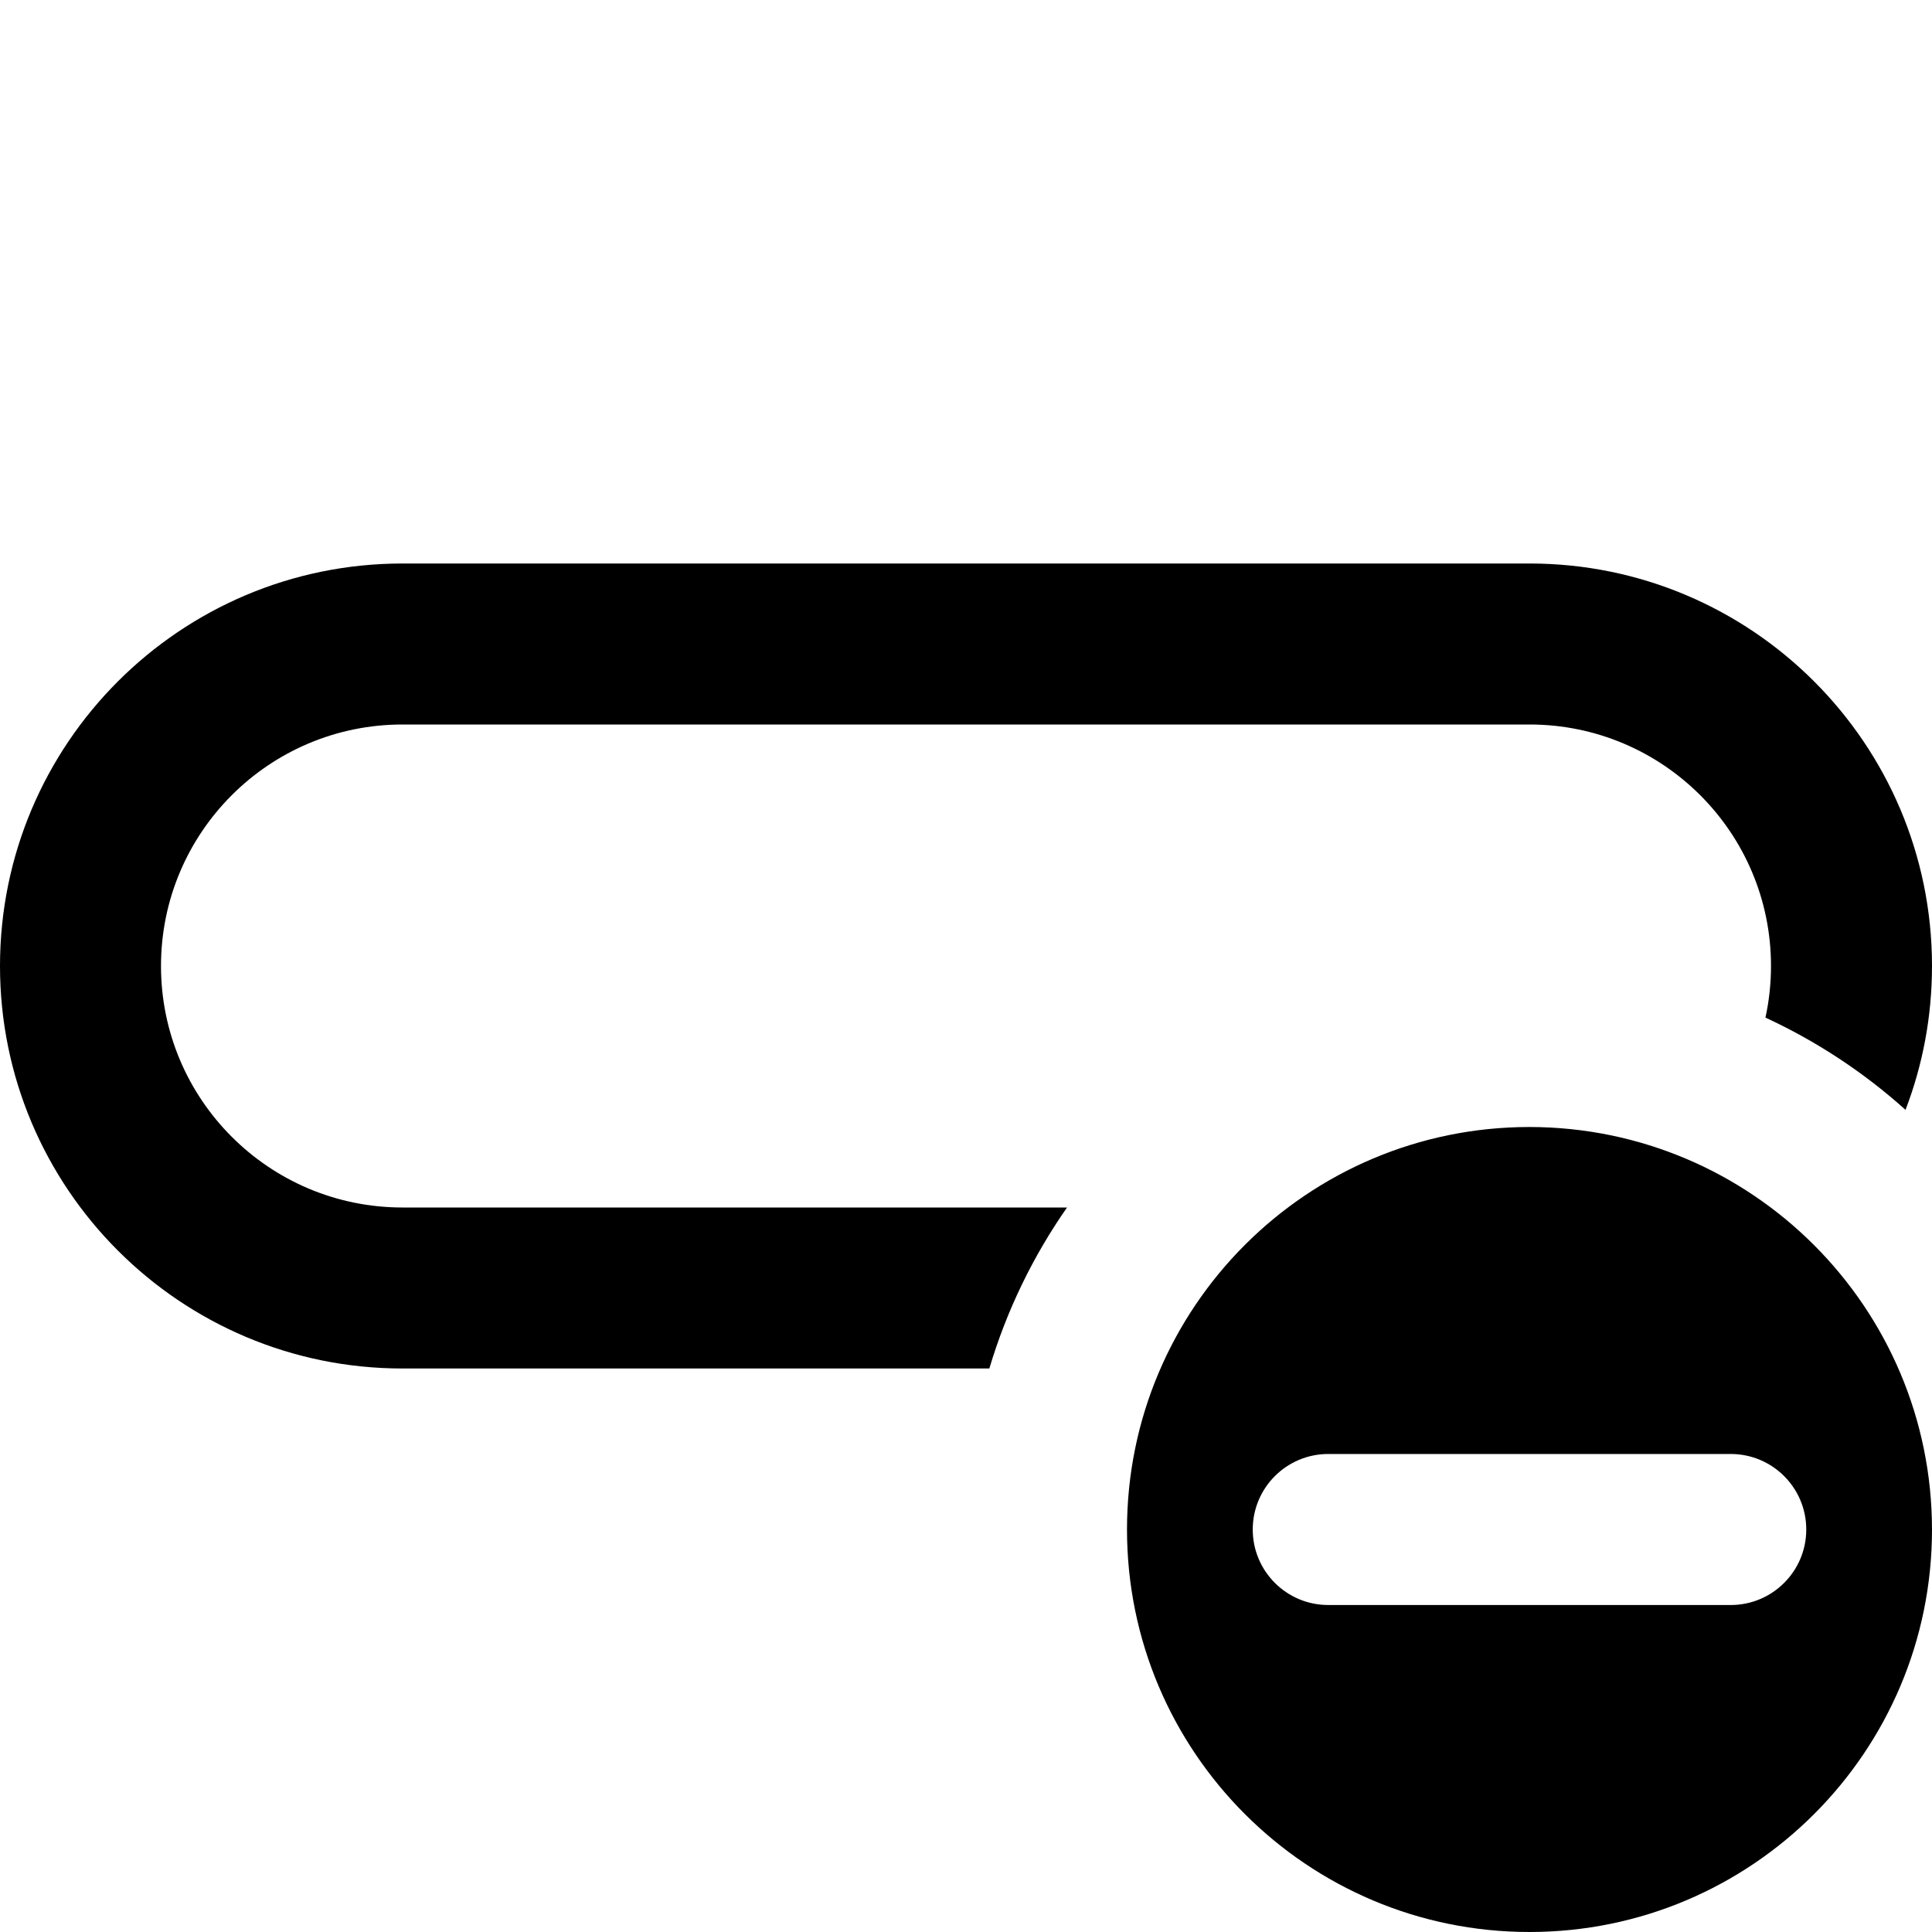 <svg xmlns="http://www.w3.org/2000/svg" width="24" height="24" viewBox="0 0 24 24">
  <path d="M13.255,15 C12.833,15.604 12.505,16.278 12.29,17 L5,17 C2.239,17 3.38176876e-16,14.761 0,12 C-1.2263553e-15,9.239 2.239,7 5,7 L19,7 C21.761,7 24,9.239 24,12 C24,12.629 23.884,13.232 23.671,13.787 C23.155,13.323 22.569,12.936 21.931,12.641 C21.976,12.435 22,12.22 22,12 C22,10.343 20.657,9 19,9 L5,9 C3.343,9 2,10.343 2,12 C2,13.657 3.343,15 5,15 L13.255,15 Z M19,14 C21.76,14.003 23.997,16.24 24,19 C24,21.761 21.761,24 19,24 C16.239,24 14,21.761 14,19 C14,16.239 16.239,14 19,14 Z M16.5,19.938 L21.5,19.938 C22.018,19.938 22.438,19.518 22.438,19 C22.438,18.482 22.018,18.062 21.5,18.062 L16.5,18.062 C15.982,18.062 15.562,18.482 15.562,19 C15.562,19.518 15.982,19.938 16.5,19.938 Z"/>
</svg>
